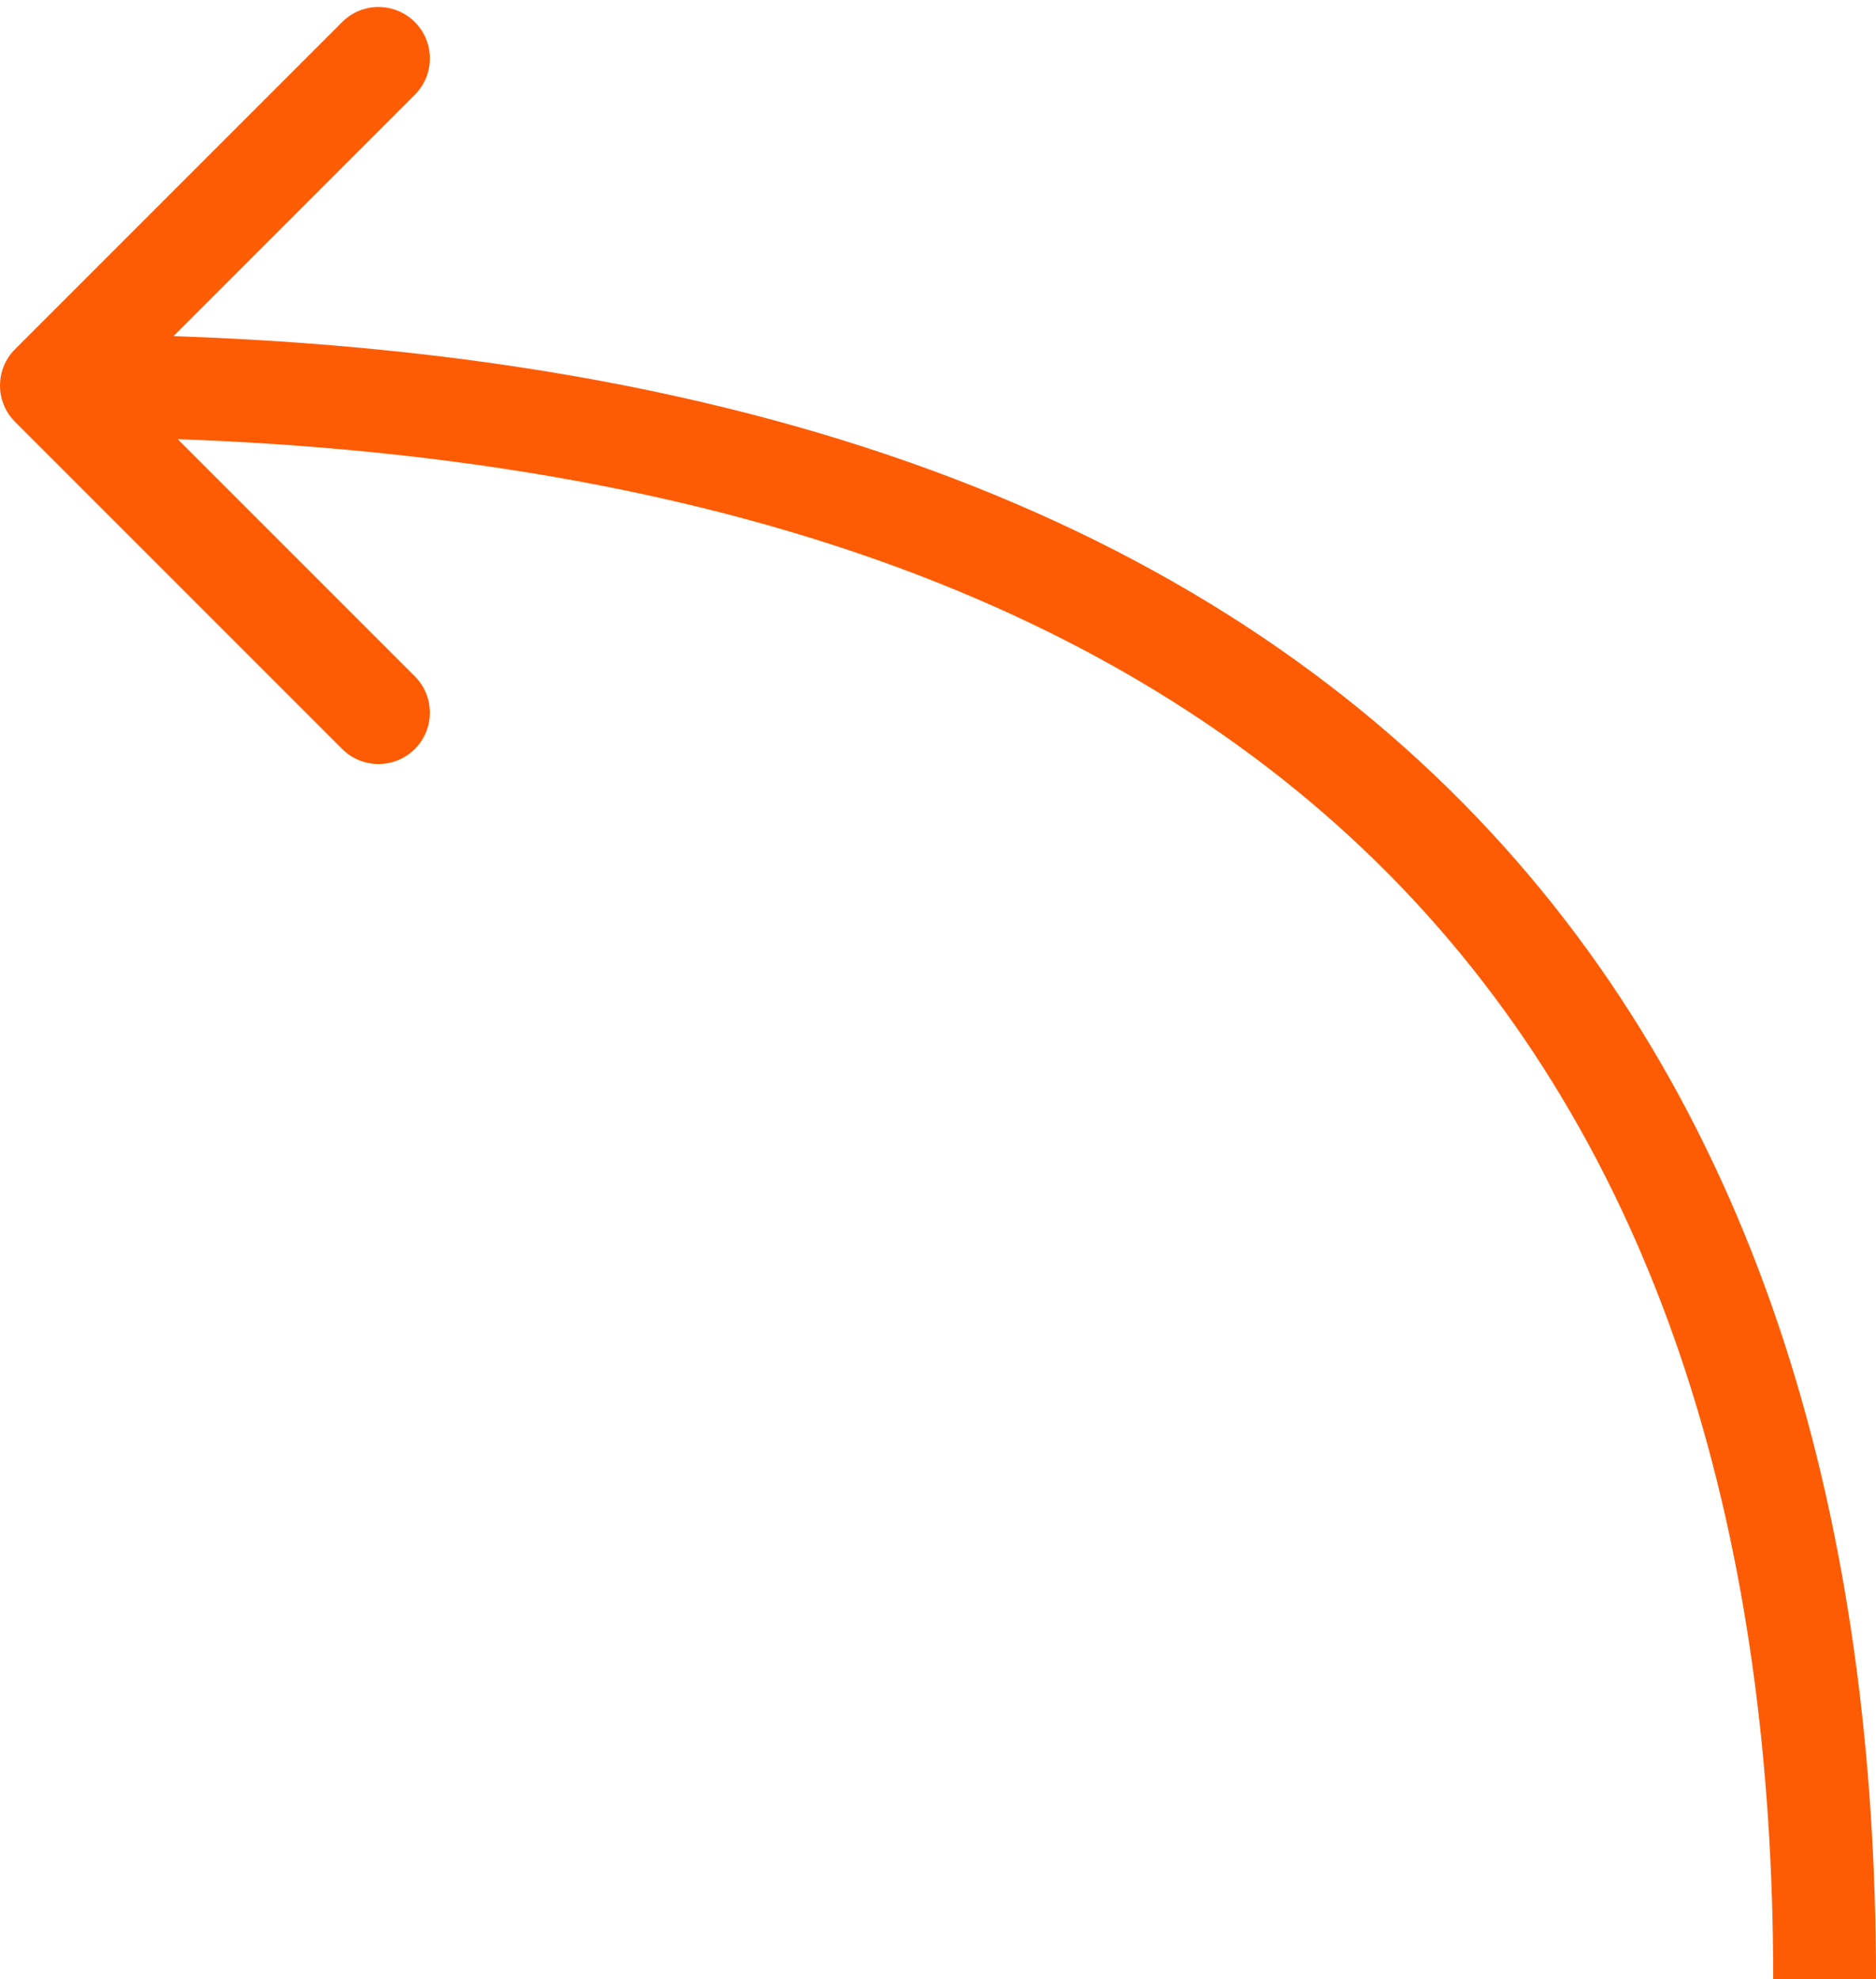 <?xml version="1.0" encoding="UTF-8"?> <svg xmlns="http://www.w3.org/2000/svg" width="73" height="77" viewBox="0 0 73 77" fill="none"><path d="M0.586 13.586C-0.195 14.367 -0.195 15.633 0.586 16.414L13.314 29.142C14.095 29.923 15.361 29.923 16.142 29.142C16.923 28.361 16.923 27.095 16.142 26.314L4.828 15L16.142 3.686C16.923 2.905 16.923 1.639 16.142 0.858C15.361 0.077 14.095 0.077 13.314 0.858L0.586 13.586ZM2 17C27.656 17 44.303 23.842 54.556 34.543C64.825 45.261 69 60.182 69 77H73C73 59.576 68.675 43.497 57.444 31.776C46.197 20.037 28.344 13 2 13V17Z" fill="#FD5C05"></path></svg> 